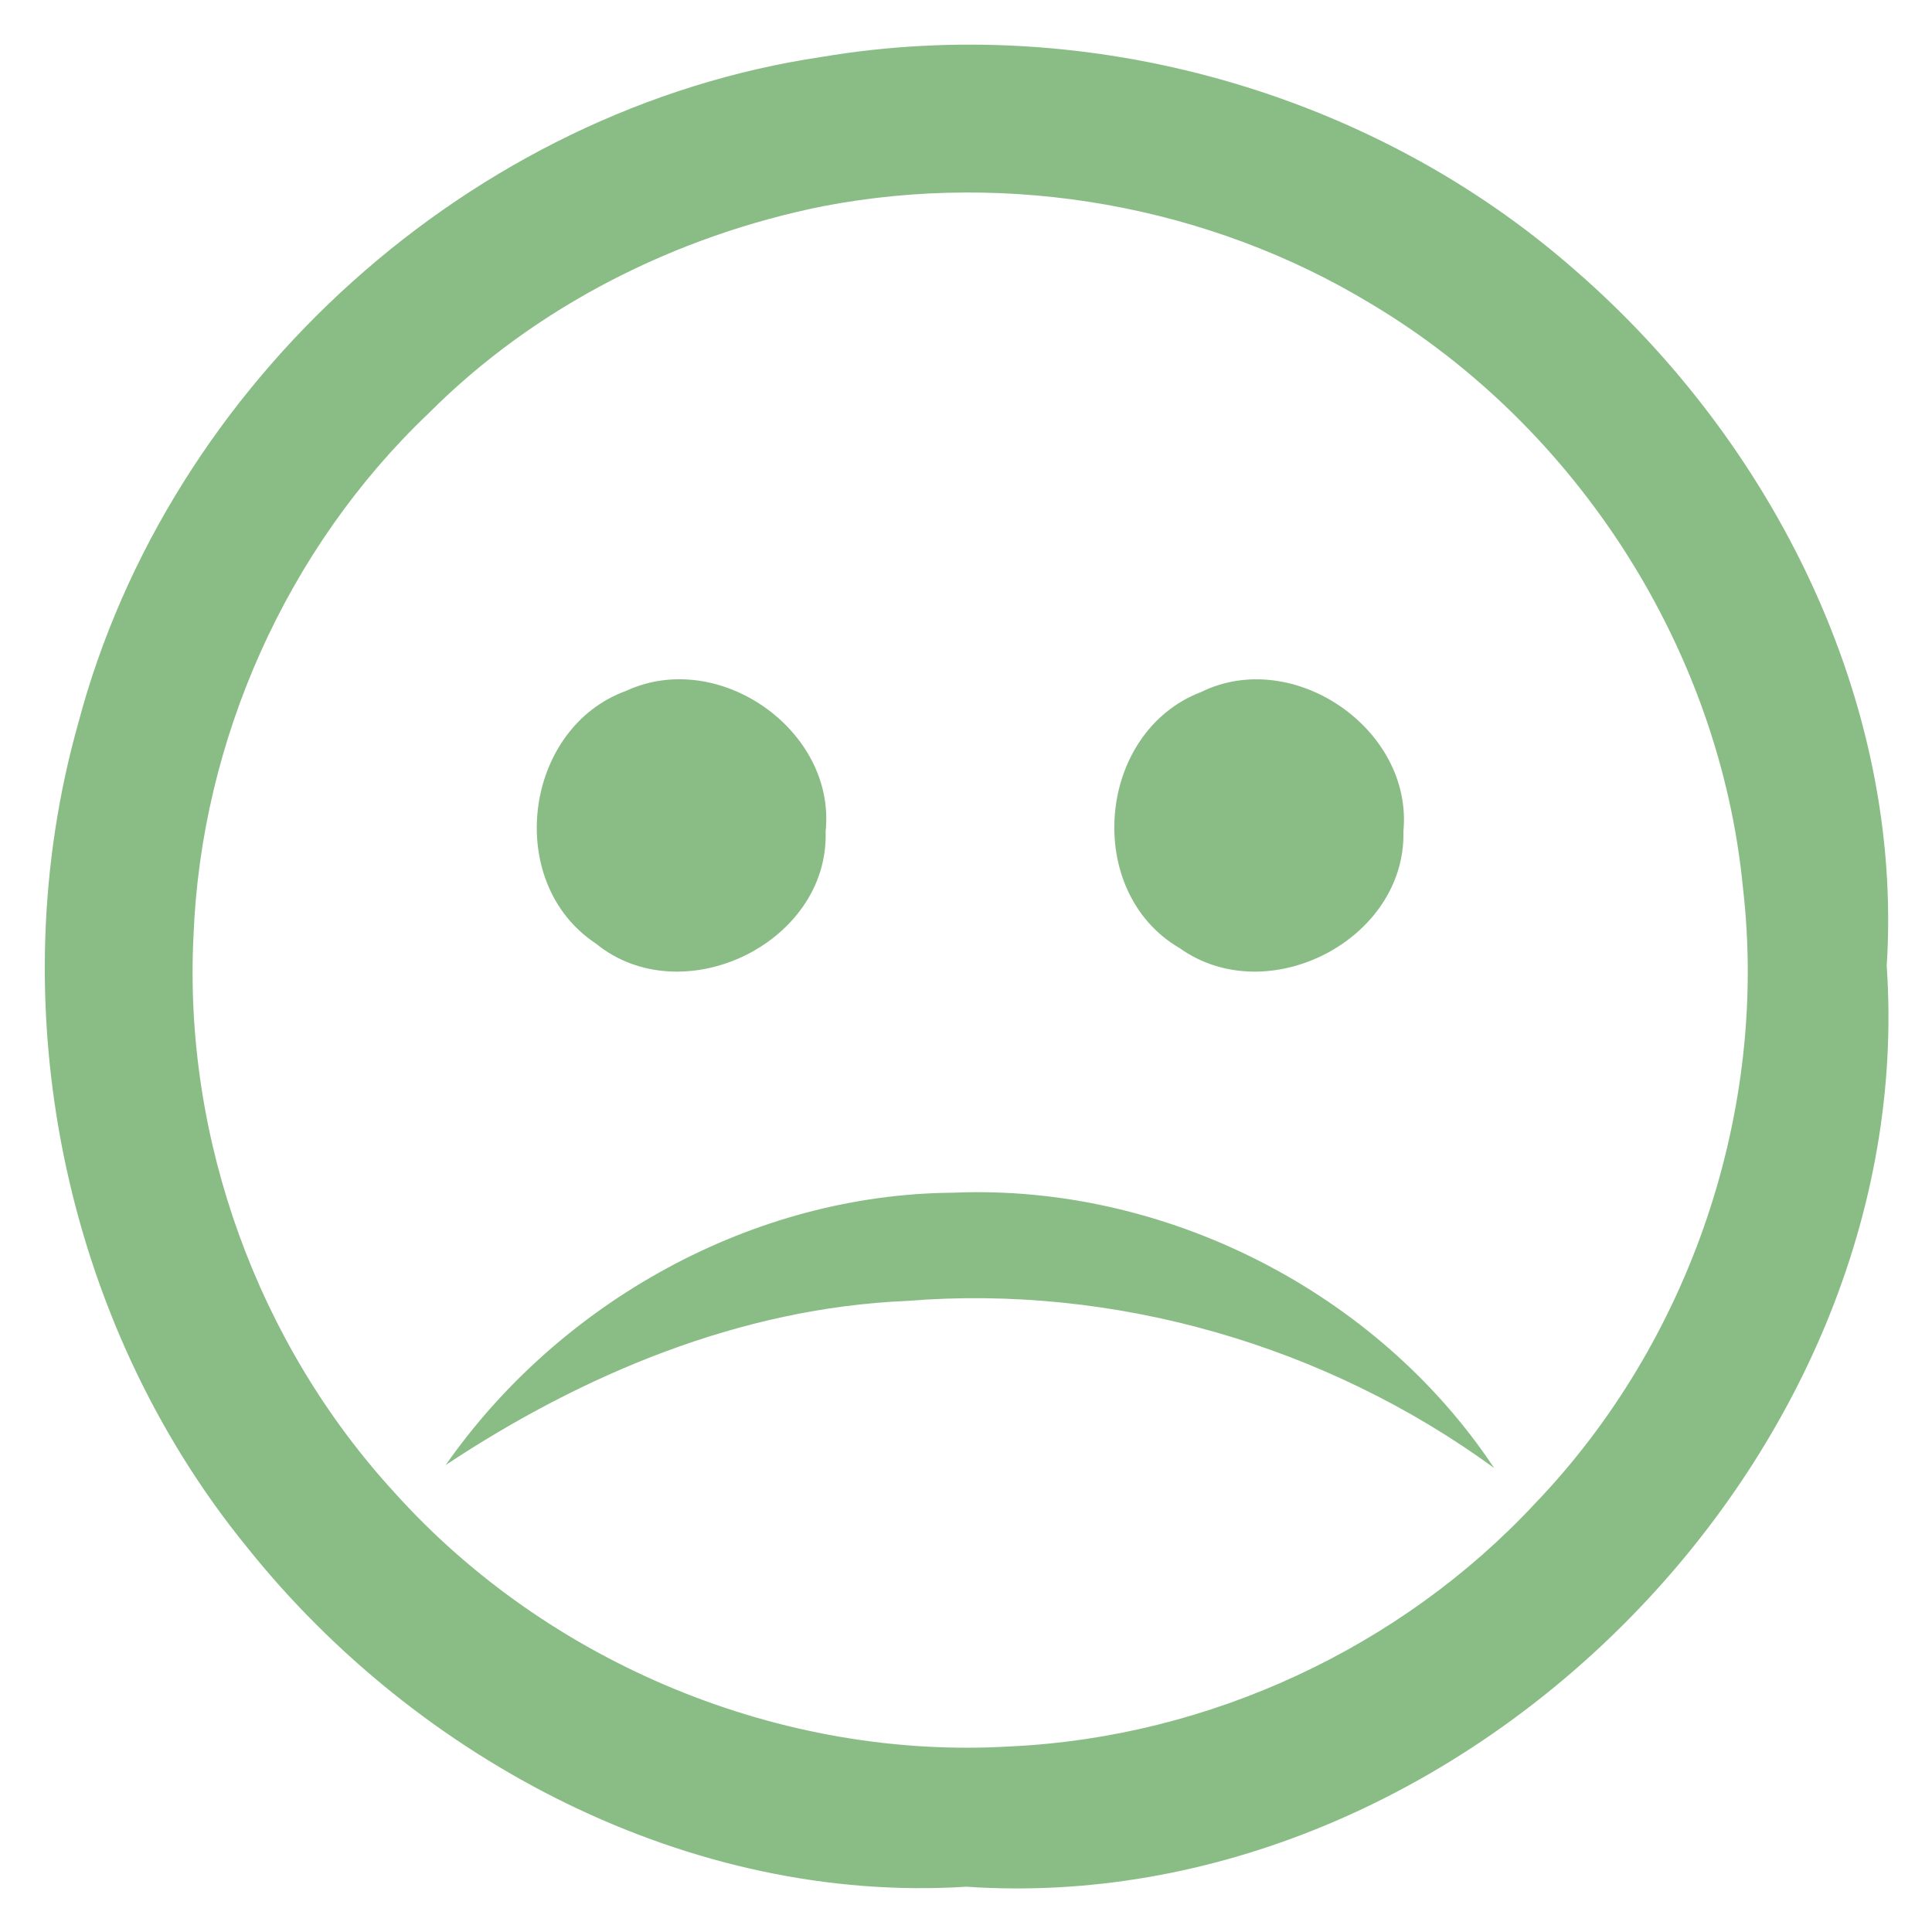 <?xml version="1.0" encoding="UTF-8"?>
<!DOCTYPE svg PUBLIC "-//W3C//DTD SVG 1.1//EN" "http://www.w3.org/Graphics/SVG/1.1/DTD/svg11.dtd">
<svg xmlns="http://www.w3.org/2000/svg" width="128pt" height="128pt" viewBox="0 0 128 128" version="1.1">
<g id="#ffffffff">
<path fill="rgb(138,189,134)" opacity="1.00" d=" M 54.45 3.77 C 72.08 0.80 90.90 6.08 104.34 17.89 C 117.42 29.23 126.12 46.47 125.00 63.99 C 127.24 96.66 96.70 127.22 64.03 125.00 C 45.68 126.16 27.66 116.65 16.36 102.50 C 4.14 87.51 -0.06 66.52 5.18 47.93 C 11.17 25.29 31.26 7.21 54.45 3.77 M 54.54 13.66 C 44.77 15.62 35.46 20.30 28.40 27.38 C 18.99 36.33 13.32 49.05 12.82 62.01 C 12.15 75.42 17.06 89.00 26.14 98.89 C 36.33 110.23 51.79 116.64 67.01 115.70 C 80.08 115.08 92.80 109.18 101.71 99.60 C 111.97 88.91 117.17 73.57 115.48 58.86 C 113.96 43.04 104.50 28.29 90.87 20.15 C 80.10 13.61 66.91 11.29 54.54 13.66 Z"/>
<path fill="rgb(138,189,134)" opacity="1.00" d=" M 41.51 45.76 C 47.62 42.95 55.40 48.38 54.70 55.09 C 54.93 62.51 45.17 67.17 39.46 62.50 C 33.38 58.47 34.68 48.22 41.51 45.76 Z"/>
<path fill="rgb(138,189,134)" opacity="1.00" d=" M 79.57 45.85 C 85.67 42.85 93.62 48.30 92.98 55.07 C 93.16 62.26 83.99 66.97 78.16 62.82 C 71.75 59.09 72.64 48.51 79.57 45.85 Z"/>
<path fill="rgb(138,189,134)" opacity="1.00" d=" M 29.53 97.06 C 37.09 86.24 49.88 79.11 63.15 79.02 C 77.16 78.42 91.24 85.58 98.99 97.26 C 87.85 89.13 73.84 85.07 60.07 86.19 C 49.06 86.66 38.62 91.04 29.53 97.06 Z"/>
</g>
</svg>
